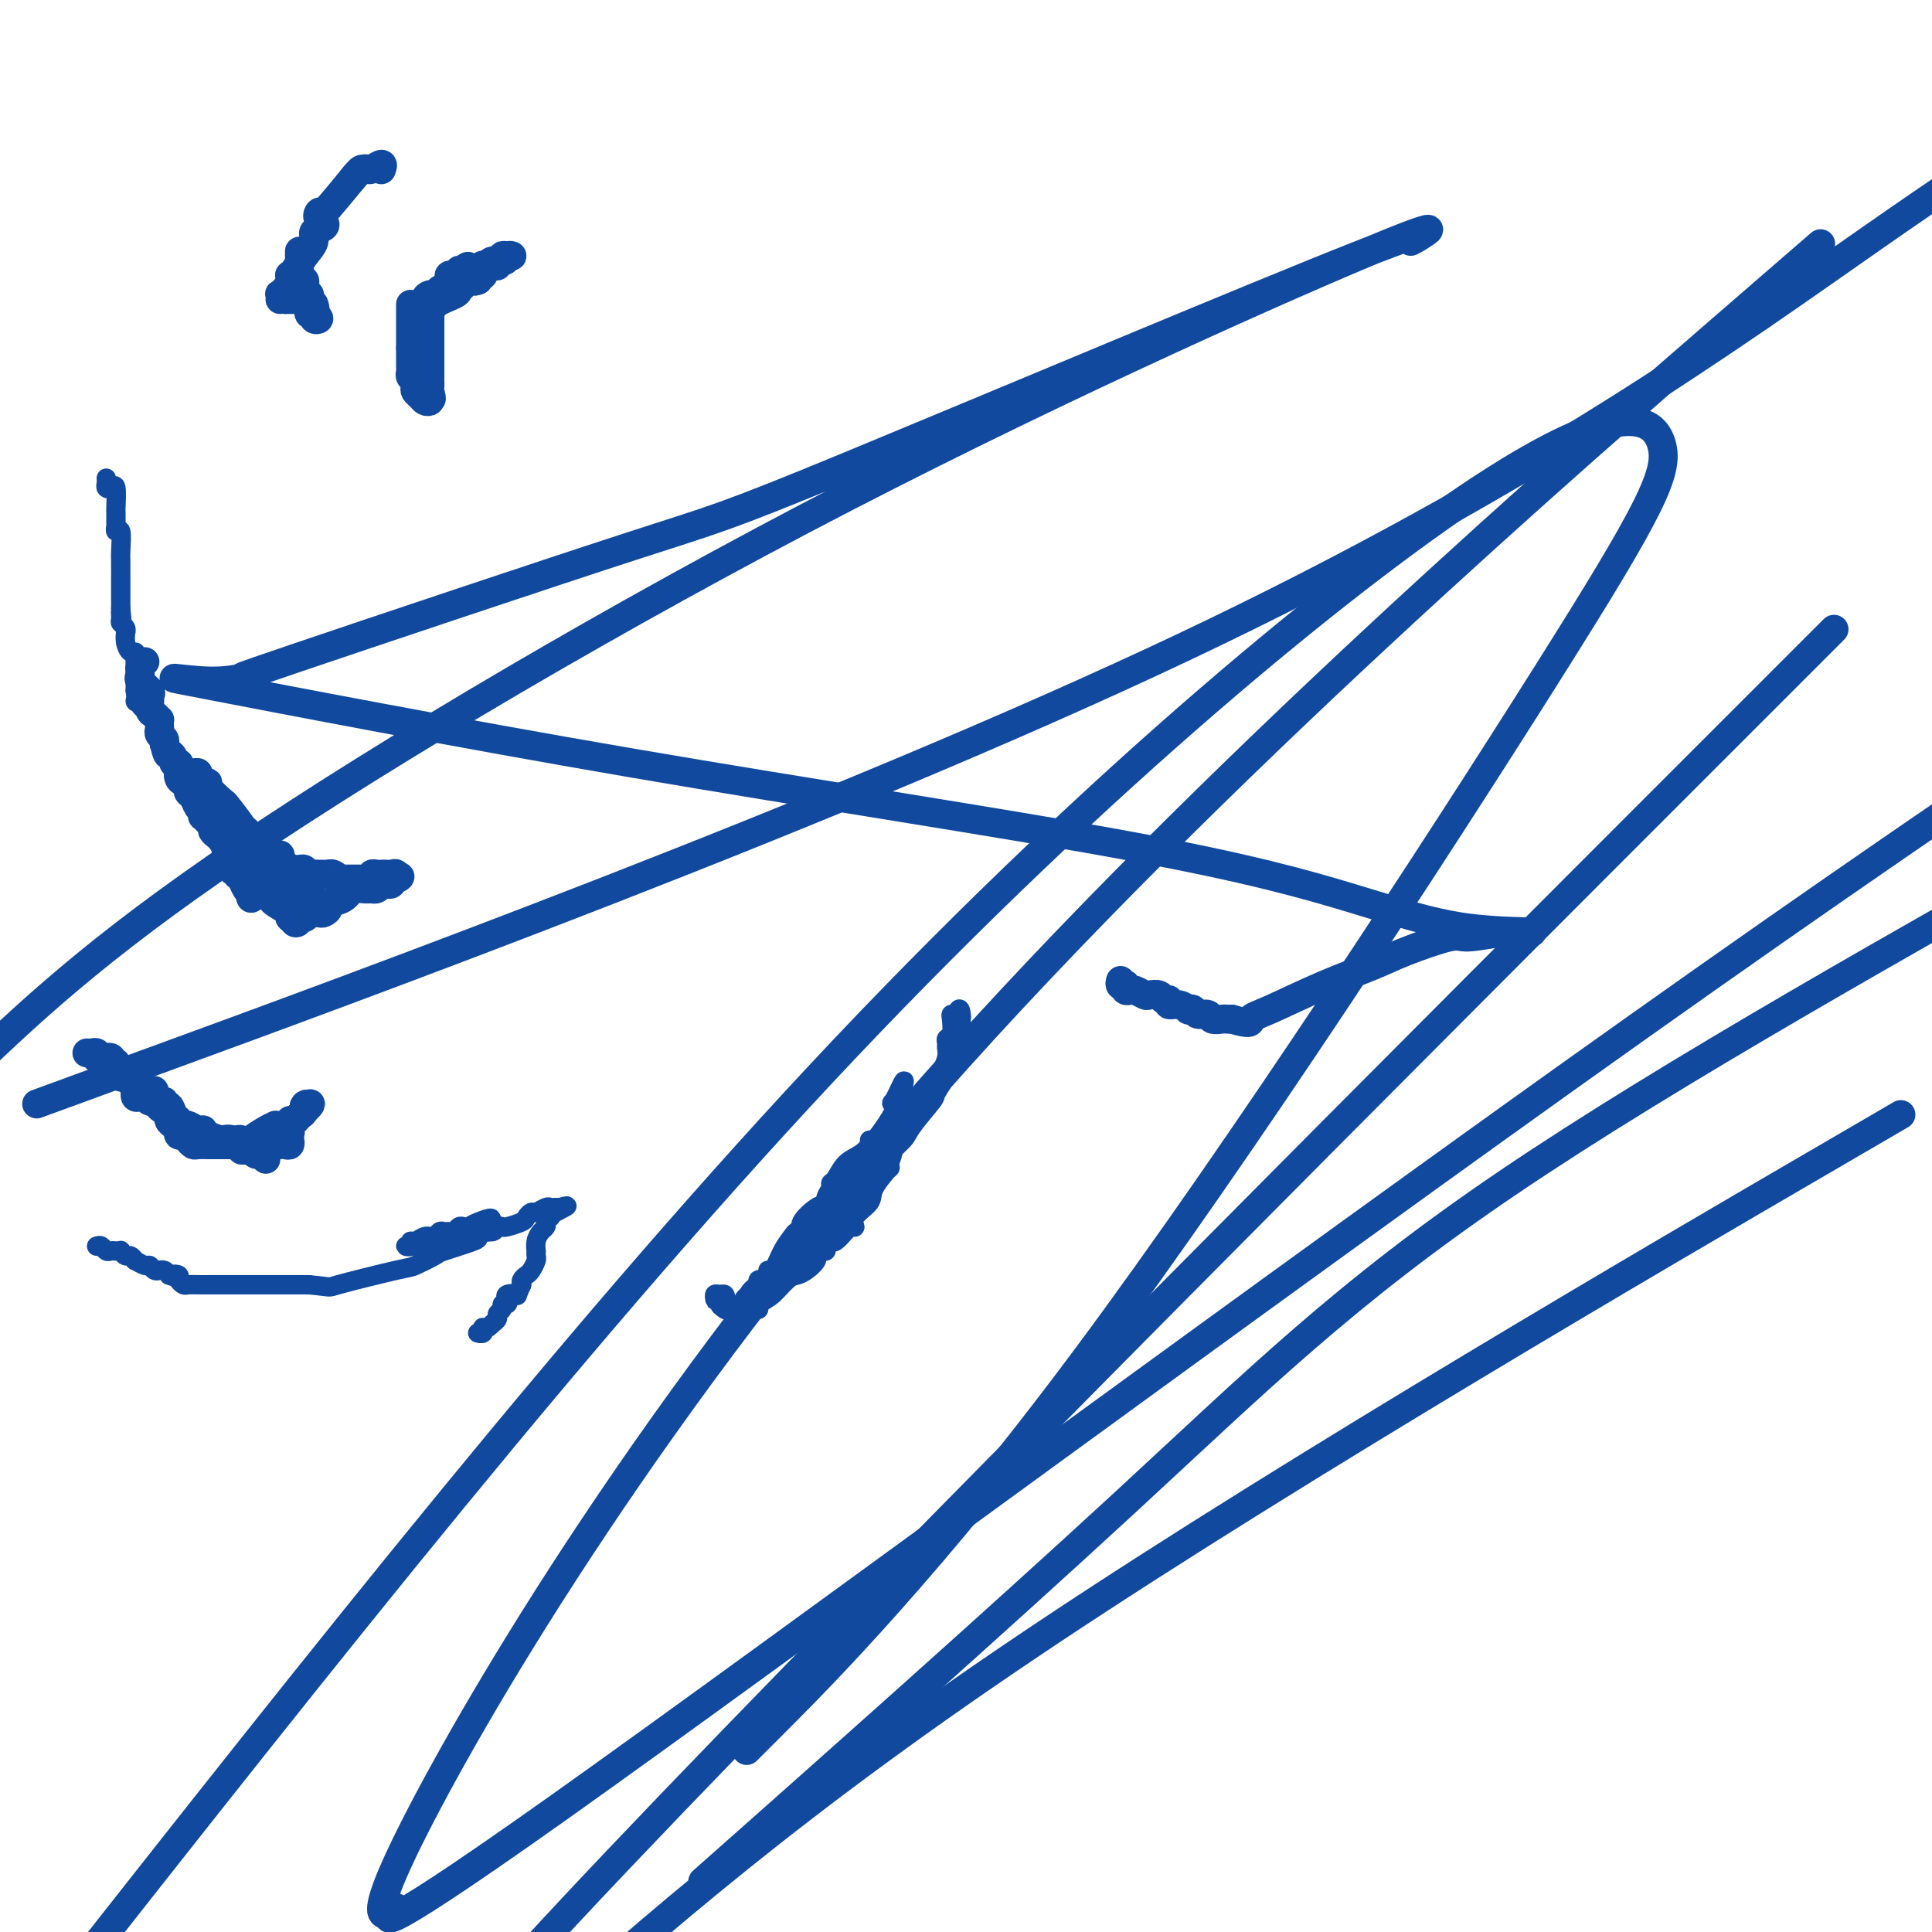 <svg viewBox='0 0 400 400' version='1.1' xmlns='http://www.w3.org/2000/svg' xmlns:xlink='http://www.w3.org/1999/xlink'><g fill='none' stroke='#11499F' stroke-width='6' stroke-linecap='round' stroke-linejoin='round'><path d='M18,218c0.309,0.030 0.618,0.061 1,0c0.382,-0.061 0.836,-0.212 1,0c0.164,0.212 0.038,0.788 0,1c-0.038,0.212 0.013,0.061 0,0c-0.013,-0.061 -0.091,-0.031 0,0c0.091,0.031 0.349,0.064 1,0c0.651,-0.064 1.695,-0.225 2,0c0.305,0.225 -0.129,0.835 0,1c0.129,0.165 0.822,-0.114 1,0c0.178,0.114 -0.160,0.622 0,1c0.160,0.378 0.817,0.625 1,1c0.183,0.375 -0.110,0.879 0,1c0.110,0.121 0.621,-0.139 1,0c0.379,0.139 0.627,0.677 1,1c0.373,0.323 0.873,0.430 1,1c0.127,0.570 -0.118,1.603 0,2c0.118,0.397 0.599,0.158 1,0c0.401,-0.158 0.723,-0.235 1,0c0.277,0.235 0.508,0.781 1,1c0.492,0.219 1.246,0.109 2,0'/><path d='M33,228c2.277,1.726 0.469,1.039 0,1c-0.469,-0.039 0.400,0.568 1,1c0.600,0.432 0.932,0.689 1,1c0.068,0.311 -0.126,0.676 0,1c0.126,0.324 0.573,0.608 1,1c0.427,0.392 0.835,0.892 1,1c0.165,0.108 0.086,-0.178 0,0c-0.086,0.178 -0.179,0.818 0,1c0.179,0.182 0.629,-0.095 1,0c0.371,0.095 0.663,0.561 1,1c0.337,0.439 0.720,0.850 1,1c0.280,0.150 0.458,0.040 1,0c0.542,-0.040 1.450,-0.011 2,0c0.550,0.011 0.742,0.003 1,0c0.258,-0.003 0.580,-0.001 1,0c0.420,0.001 0.937,0.000 1,0c0.063,-0.000 -0.329,-0.000 0,0c0.329,0.000 1.380,0.000 2,0c0.620,-0.000 0.810,-0.000 1,0'/><path d='M49,237c1.736,0.155 1.076,0.041 1,0c-0.076,-0.041 0.431,-0.011 1,0c0.569,0.011 1.199,0.003 2,0c0.801,-0.003 1.773,-0.001 2,0c0.227,0.001 -0.289,0.001 0,0c0.289,-0.001 1.384,-0.004 2,0c0.616,0.004 0.754,0.016 1,0c0.246,-0.016 0.602,-0.060 1,0c0.398,0.060 0.840,0.222 1,0c0.160,-0.222 0.039,-0.830 0,-1c-0.039,-0.170 0.005,0.097 0,0c-0.005,-0.097 -0.059,-0.559 0,-1c0.059,-0.441 0.232,-0.860 0,-1c-0.232,-0.140 -0.870,0.001 0,-1c0.870,-1.001 3.249,-3.143 4,-4c0.751,-0.857 -0.124,-0.428 -1,0'/><path d='M63,229c0.513,-1.054 0.296,0.310 0,1c-0.296,0.690 -0.671,0.707 -1,1c-0.329,0.293 -0.613,0.863 -1,1c-0.387,0.137 -0.878,-0.159 -1,0c-0.122,0.159 0.126,0.774 0,1c-0.126,0.226 -0.627,0.063 -1,0c-0.373,-0.063 -0.618,-0.024 -1,0c-0.382,0.024 -0.901,0.035 -1,0c-0.099,-0.035 0.222,-0.114 0,0c-0.222,0.114 -0.987,0.422 -2,1c-1.013,0.578 -2.273,1.425 -3,2c-0.727,0.575 -0.922,0.879 -1,1c-0.078,0.121 -0.039,0.061 0,0'/><path d='M51,237c-1.903,1.482 -0.662,1.187 0,1c0.662,-0.187 0.745,-0.267 1,0c0.255,0.267 0.682,0.881 1,1c0.318,0.119 0.526,-0.255 1,0c0.474,0.255 1.214,1.141 1,1c-0.214,-0.141 -1.381,-1.310 -2,-2c-0.619,-0.690 -0.691,-0.903 -1,-1c-0.309,-0.097 -0.856,-0.078 -1,0c-0.144,0.078 0.116,0.217 0,0c-0.116,-0.217 -0.608,-0.789 -1,-1c-0.392,-0.211 -0.683,-0.060 -1,0c-0.317,0.060 -0.658,0.030 -1,0'/><path d='M48,236c-1.061,-0.419 -1.215,0.032 -2,0c-0.785,-0.032 -2.203,-0.548 -3,-1c-0.797,-0.452 -0.973,-0.839 -1,-1c-0.027,-0.161 0.094,-0.095 0,0c-0.094,0.095 -0.403,0.218 -1,0c-0.597,-0.218 -1.484,-0.778 -2,-1c-0.516,-0.222 -0.663,-0.106 -1,0c-0.337,0.106 -0.865,0.201 -1,0c-0.135,-0.201 0.122,-0.699 0,-1c-0.122,-0.301 -0.624,-0.404 -1,-1c-0.376,-0.596 -0.626,-1.684 -1,-2c-0.374,-0.316 -0.871,0.139 -1,0c-0.129,-0.139 0.110,-0.872 0,-1c-0.110,-0.128 -0.568,0.350 -1,0c-0.432,-0.350 -0.838,-1.529 -1,-2c-0.162,-0.471 -0.081,-0.236 0,0'/></g>
<g fill='none' stroke='#11499F' stroke-width='4' stroke-linecap='round' stroke-linejoin='round'><path d='M20,258c0.331,-0.113 0.662,-0.227 1,0c0.338,0.227 0.683,0.793 1,1c0.317,0.207 0.606,0.054 1,0c0.394,-0.054 0.893,-0.011 1,0c0.107,0.011 -0.179,-0.012 0,0c0.179,0.012 0.823,0.060 1,0c0.177,-0.060 -0.112,-0.227 0,0c0.112,0.227 0.625,0.850 1,1c0.375,0.150 0.611,-0.171 1,0c0.389,0.171 0.930,0.834 1,1c0.070,0.166 -0.331,-0.166 0,0c0.331,0.166 1.394,0.829 2,1c0.606,0.171 0.754,-0.151 1,0c0.246,0.151 0.591,0.775 1,1c0.409,0.225 0.883,0.050 1,0c0.117,-0.050 -0.122,0.025 0,0c0.122,-0.025 0.606,-0.150 1,0c0.394,0.150 0.697,0.575 1,1'/><path d='M35,264c2.482,0.940 1.188,0.290 1,0c-0.188,-0.290 0.729,-0.221 1,0c0.271,0.221 -0.103,0.595 0,1c0.103,0.405 0.682,0.841 1,1c0.318,0.159 0.375,0.043 1,0c0.625,-0.043 1.819,-0.011 3,0c1.181,0.011 2.348,0.003 4,0c1.652,-0.003 3.790,-0.001 5,0c1.210,0.001 1.493,0.000 2,0c0.507,-0.000 1.239,-0.000 2,0c0.761,0.000 1.552,0.000 2,0c0.448,-0.000 0.554,-0.000 1,0c0.446,0.000 1.233,0.000 2,0c0.767,-0.000 1.514,-0.000 2,0c0.486,0.000 0.710,0.000 1,0c0.290,-0.000 0.645,-0.000 1,0'/><path d='M64,266c5.165,0.483 3.578,0.692 6,0c2.422,-0.692 8.853,-2.283 12,-3c3.147,-0.717 3.011,-0.559 4,-1c0.989,-0.441 3.105,-1.481 4,-2c0.895,-0.519 0.570,-0.516 2,-1c1.430,-0.484 4.617,-1.454 6,-2c1.383,-0.546 0.963,-0.667 1,-1c0.037,-0.333 0.533,-0.878 1,-1c0.467,-0.122 0.907,0.177 1,0c0.093,-0.177 -0.161,-0.831 0,-1c0.161,-0.169 0.736,0.147 1,0c0.264,-0.147 0.218,-0.756 0,-1c-0.218,-0.244 -0.609,-0.122 -1,0'/><path d='M101,253c1.976,-1.452 -0.584,-0.581 -2,0c-1.416,0.581 -1.689,0.874 -2,1c-0.311,0.126 -0.661,0.087 -1,0c-0.339,-0.087 -0.668,-0.220 -1,0c-0.332,0.220 -0.665,0.795 -1,1c-0.335,0.205 -0.670,0.040 -1,0c-0.330,-0.040 -0.655,0.046 -1,0c-0.345,-0.046 -0.709,-0.224 -1,0c-0.291,0.224 -0.507,0.848 -1,1c-0.493,0.152 -1.261,-0.170 -2,0c-0.739,0.170 -1.449,0.830 -2,1c-0.551,0.170 -0.945,-0.150 -1,0c-0.055,0.150 0.228,0.769 0,1c-0.228,0.231 -0.968,0.072 -1,0c-0.032,-0.072 0.645,-0.058 2,0c1.355,0.058 3.387,0.159 5,0c1.613,-0.159 2.806,-0.580 4,-1'/><path d='M95,257c1.887,-0.244 1.605,-0.854 2,-1c0.395,-0.146 1.468,0.171 2,0c0.532,-0.171 0.522,-0.830 1,-1c0.478,-0.170 1.445,0.147 2,0c0.555,-0.147 0.698,-0.760 1,-1c0.302,-0.240 0.764,-0.107 1,0c0.236,0.107 0.247,0.187 1,0c0.753,-0.187 2.247,-0.642 3,-1c0.753,-0.358 0.765,-0.618 1,-1c0.235,-0.382 0.693,-0.887 1,-1c0.307,-0.113 0.464,0.166 1,0c0.536,-0.166 1.450,-0.776 2,-1c0.550,-0.224 0.735,-0.060 1,0c0.265,0.060 0.610,0.016 1,0c0.390,-0.016 0.826,-0.005 1,0c0.174,0.005 0.087,0.002 0,0'/><path d='M116,250c3.067,-0.920 0.234,0.278 -1,1c-1.234,0.722 -0.869,0.966 -1,1c-0.131,0.034 -0.757,-0.143 -1,0c-0.243,0.143 -0.104,0.606 0,1c0.104,0.394 0.171,0.717 0,1c-0.171,0.283 -0.582,0.524 -1,1c-0.418,0.476 -0.843,1.187 -1,2c-0.157,0.813 -0.045,1.727 0,2c0.045,0.273 0.023,-0.096 0,0c-0.023,0.096 -0.049,0.655 0,1c0.049,0.345 0.171,0.474 0,1c-0.171,0.526 -0.634,1.447 -1,2c-0.366,0.553 -0.634,0.736 -1,1c-0.366,0.264 -0.829,0.610 -1,1c-0.171,0.390 -0.049,0.826 0,1c0.049,0.174 0.024,0.087 0,0'/><path d='M108,266c-1.344,2.940 -0.704,2.290 -1,2c-0.296,-0.290 -1.528,-0.218 -2,0c-0.472,0.218 -0.183,0.583 0,1c0.183,0.417 0.260,0.885 0,1c-0.260,0.115 -0.857,-0.124 -1,0c-0.143,0.124 0.168,0.611 0,1c-0.168,0.389 -0.814,0.682 -1,1c-0.186,0.318 0.090,0.662 0,1c-0.090,0.338 -0.545,0.669 -1,1'/><path d='M102,274c-1.377,1.480 -1.819,1.181 -2,1c-0.181,-0.181 -0.101,-0.245 0,0c0.101,0.245 0.223,0.798 0,1c-0.223,0.202 -0.792,0.054 -1,0c-0.208,-0.054 -0.056,-0.015 0,0c0.056,0.015 0.016,0.004 0,0c-0.016,-0.004 -0.008,-0.002 0,0'/><path d='M148,268c-0.006,0.392 -0.012,0.784 0,1c0.012,0.216 0.043,0.257 0,0c-0.043,-0.257 -0.160,-0.812 0,-1c0.160,-0.188 0.595,-0.009 1,0c0.405,0.009 0.779,-0.152 1,0c0.221,0.152 0.290,0.618 0,1c-0.290,0.382 -0.940,0.681 -1,1c-0.060,0.319 0.470,0.660 1,1'/><path d='M150,271c0.494,0.464 0.728,0.124 1,0c0.272,-0.124 0.584,-0.033 1,0c0.416,0.033 0.938,0.009 1,0c0.062,-0.009 -0.337,-0.002 0,0c0.337,0.002 1.411,-0.003 2,0c0.589,0.003 0.694,0.012 1,0c0.306,-0.012 0.814,-0.044 1,0c0.186,0.044 0.050,0.166 0,0c-0.050,-0.166 -0.014,-0.619 0,-1c0.014,-0.381 0.007,-0.691 0,-1'/><path d='M157,269c1.254,-0.237 0.888,0.172 1,0c0.112,-0.172 0.701,-0.924 1,-1c0.299,-0.076 0.308,0.523 1,0c0.692,-0.523 2.065,-2.168 3,-3c0.935,-0.832 1.430,-0.851 2,-1c0.570,-0.149 1.214,-0.429 2,-1c0.786,-0.571 1.715,-1.432 2,-2c0.285,-0.568 -0.075,-0.843 0,-1c0.075,-0.157 0.584,-0.195 1,-1c0.416,-0.805 0.739,-2.376 1,-3c0.261,-0.624 0.461,-0.301 1,-1c0.539,-0.699 1.416,-2.421 2,-3c0.584,-0.579 0.876,-0.016 1,0c0.124,0.016 0.081,-0.517 0,-1c-0.081,-0.483 -0.201,-0.917 0,-1c0.201,-0.083 0.723,0.184 1,0c0.277,-0.184 0.308,-0.821 1,-2c0.692,-1.179 2.045,-2.902 3,-4c0.955,-1.098 1.514,-1.573 2,-2c0.486,-0.427 0.901,-0.807 1,-1c0.099,-0.193 -0.117,-0.198 0,0c0.117,0.198 0.567,0.599 1,0c0.433,-0.599 0.847,-2.200 1,-3c0.153,-0.800 0.044,-0.800 0,-1c-0.044,-0.200 -0.022,-0.600 0,-1'/><path d='M185,236c2.484,-4.038 0.695,-1.633 0,-1c-0.695,0.633 -0.295,-0.506 0,-1c0.295,-0.494 0.484,-0.342 1,-1c0.516,-0.658 1.358,-2.127 2,-3c0.642,-0.873 1.085,-1.149 2,-2c0.915,-0.851 2.301,-2.276 3,-3c0.699,-0.724 0.709,-0.747 1,-1c0.291,-0.253 0.863,-0.736 1,-1c0.137,-0.264 -0.160,-0.309 0,-1c0.160,-0.691 0.779,-2.029 1,-3c0.221,-0.971 0.045,-1.577 0,-2c-0.045,-0.423 0.040,-0.663 0,-1c-0.040,-0.337 -0.204,-0.770 0,-1c0.204,-0.230 0.776,-0.258 1,-1c0.224,-0.742 0.099,-2.200 0,-3c-0.099,-0.800 -0.171,-0.943 0,-1c0.171,-0.057 0.586,-0.029 1,0'/><path d='M198,210c0.691,-2.059 0.917,-0.707 1,0c0.083,0.707 0.023,0.768 0,1c-0.023,0.232 -0.010,0.636 0,1c0.010,0.364 0.018,0.689 0,1c-0.018,0.311 -0.061,0.607 0,1c0.061,0.393 0.226,0.883 0,1c-0.226,0.117 -0.842,-0.138 -1,0c-0.158,0.138 0.143,0.668 0,1c-0.143,0.332 -0.728,0.467 -1,1c-0.272,0.533 -0.230,1.466 0,2c0.230,0.534 0.650,0.670 0,2c-0.650,1.330 -2.368,3.855 -3,5c-0.632,1.145 -0.178,0.909 -1,2c-0.822,1.091 -2.919,3.510 -4,5c-1.081,1.490 -1.146,2.051 -2,3c-0.854,0.949 -2.497,2.288 -5,5c-2.503,2.712 -5.867,6.799 -7,9c-1.133,2.201 -0.036,2.516 0,3c0.036,0.484 -0.990,1.138 -2,2c-1.010,0.862 -2.005,1.931 -3,3'/><path d='M170,258c-3.834,5.053 -1.420,1.684 -1,1c0.420,-0.684 -1.155,1.317 -2,2c-0.845,0.683 -0.959,0.049 -1,0c-0.041,-0.049 -0.008,0.486 0,1c0.008,0.514 -0.009,1.007 0,1c0.009,-0.007 0.045,-0.513 -1,0c-1.045,0.513 -3.172,2.046 -4,3c-0.828,0.954 -0.359,1.328 -1,2c-0.641,0.672 -2.393,1.641 -3,2c-0.607,0.359 -0.069,0.107 0,0c0.069,-0.107 -0.332,-0.070 -1,0c-0.668,0.070 -1.603,0.173 -2,0c-0.397,-0.173 -0.256,-0.621 0,-1c0.256,-0.379 0.628,-0.690 1,-1'/><path d='M155,268c0.140,-0.779 1.492,-1.728 2,-2c0.508,-0.272 0.174,0.133 0,0c-0.174,-0.133 -0.188,-0.803 0,-1c0.188,-0.197 0.578,0.078 1,0c0.422,-0.078 0.876,-0.511 1,-1c0.124,-0.489 -0.084,-1.035 0,-1c0.084,0.035 0.458,0.652 1,0c0.542,-0.652 1.253,-2.571 2,-4c0.747,-1.429 1.531,-2.366 2,-3c0.469,-0.634 0.623,-0.966 1,-1c0.377,-0.034 0.977,0.228 1,0c0.023,-0.228 -0.530,-0.948 0,-2c0.530,-1.052 2.143,-2.437 3,-3c0.857,-0.563 0.959,-0.304 1,0c0.041,0.304 0.020,0.652 0,1'/><path d='M170,251c2.260,-2.415 0.410,0.048 0,1c-0.410,0.952 0.621,0.393 1,0c0.379,-0.393 0.105,-0.620 0,-1c-0.105,-0.380 -0.043,-0.914 0,-1c0.043,-0.086 0.066,0.277 0,0c-0.066,-0.277 -0.223,-1.194 0,-2c0.223,-0.806 0.825,-1.500 1,-2c0.175,-0.500 -0.079,-0.806 0,-1c0.079,-0.194 0.490,-0.277 1,-1c0.510,-0.723 1.119,-2.086 2,-3c0.881,-0.914 2.034,-1.380 3,-2c0.966,-0.620 1.743,-1.393 2,-2c0.257,-0.607 -0.008,-1.048 0,-1c0.008,0.048 0.288,0.585 1,0c0.712,-0.585 1.856,-2.293 3,-4'/><path d='M184,232c2.425,-3.914 1.487,-4.198 1,-4c-0.487,0.198 -0.523,0.879 0,0c0.523,-0.879 1.604,-3.318 2,-4c0.396,-0.682 0.107,0.392 0,1c-0.107,0.608 -0.032,0.751 0,1c0.032,0.249 0.023,0.606 0,1c-0.023,0.394 -0.059,0.827 0,1c0.059,0.173 0.212,0.087 0,0c-0.212,-0.087 -0.788,-0.176 -1,0c-0.212,0.176 -0.060,0.616 0,1c0.060,0.384 0.027,0.711 0,1c-0.027,0.289 -0.048,0.542 0,1c0.048,0.458 0.167,1.123 0,2c-0.167,0.877 -0.619,1.965 -1,3c-0.381,1.035 -0.690,2.018 -1,3'/><path d='M184,239c-0.451,2.698 -0.079,1.943 0,2c0.079,0.057 -0.134,0.924 0,1c0.134,0.076 0.615,-0.641 0,0c-0.615,0.641 -2.325,2.640 -3,4c-0.675,1.360 -0.314,2.081 -1,3c-0.686,0.919 -2.419,2.037 -3,3c-0.581,0.963 -0.010,1.773 0,2c0.010,0.227 -0.540,-0.128 -1,0c-0.460,0.128 -0.830,0.737 -1,1c-0.170,0.263 -0.141,0.178 0,0c0.141,-0.178 0.393,-0.450 0,0c-0.393,0.450 -1.429,1.623 -2,2c-0.571,0.377 -0.675,-0.043 -1,0c-0.325,0.043 -0.872,0.547 -1,1c-0.128,0.453 0.161,0.853 0,1c-0.161,0.147 -0.774,0.039 -1,0c-0.226,-0.039 -0.065,-0.011 0,0c0.065,0.011 0.032,0.006 0,0'/><path d='M22,99c0.022,0.318 0.044,0.636 0,1c-0.044,0.364 -0.155,0.774 0,1c0.155,0.226 0.577,0.268 1,0c0.423,-0.268 0.846,-0.847 1,0c0.154,0.847 0.040,3.122 0,4c-0.040,0.878 -0.007,0.361 0,1c0.007,0.639 -0.012,2.433 0,3c0.012,0.567 0.056,-0.095 0,0c-0.056,0.095 -0.211,0.947 0,1c0.211,0.053 0.789,-0.694 1,0c0.211,0.694 0.057,2.829 0,4c-0.057,1.171 -0.015,1.377 0,2c0.015,0.623 0.004,1.661 0,2c-0.004,0.339 -0.001,-0.022 0,0c0.001,0.022 0.000,0.426 0,1c-0.000,0.574 -0.000,1.319 0,2c0.000,0.681 0.000,1.299 0,2c-0.000,0.701 -0.000,1.486 0,2c0.000,0.514 0.000,0.757 0,1'/><path d='M25,126c0.460,4.356 0.109,1.746 0,1c-0.109,-0.746 0.024,0.373 0,1c-0.024,0.627 -0.203,0.762 0,1c0.203,0.238 0.789,0.579 1,1c0.211,0.421 0.046,0.921 0,1c-0.046,0.079 0.026,-0.264 0,0c-0.026,0.264 -0.151,1.135 0,2c0.151,0.865 0.576,1.723 1,2c0.424,0.277 0.846,-0.027 1,0c0.154,0.027 0.041,0.385 0,1c-0.041,0.615 -0.011,1.488 0,2c0.011,0.512 0.003,0.665 0,1c-0.003,0.335 -0.001,0.853 0,1c0.001,0.147 0.000,-0.076 0,0c-0.000,0.076 -0.000,0.450 0,1c0.000,0.550 0.000,1.275 0,2'/><path d='M28,143c0.399,3.095 -0.103,2.332 0,2c0.103,-0.332 0.811,-0.233 1,0c0.189,0.233 -0.141,0.601 0,1c0.141,0.399 0.755,0.828 1,1c0.245,0.172 0.123,0.086 0,0'/></g>
<g fill='none' stroke='#11499F' stroke-width='6' stroke-linecap='round' stroke-linejoin='round'><path d='M30,137c-0.424,0.341 -0.848,0.682 -1,1c-0.152,0.318 -0.033,0.614 0,1c0.033,0.386 -0.019,0.863 0,1c0.019,0.137 0.110,-0.067 0,0c-0.110,0.067 -0.423,0.403 0,1c0.423,0.597 1.580,1.455 2,2c0.420,0.545 0.102,0.777 0,1c-0.102,0.223 0.011,0.437 0,1c-0.011,0.563 -0.147,1.474 0,2c0.147,0.526 0.575,0.666 1,1c0.425,0.334 0.845,0.863 1,1c0.155,0.137 0.045,-0.118 0,0c-0.045,0.118 -0.026,0.609 0,1c0.026,0.391 0.059,0.682 0,1c-0.059,0.318 -0.208,0.663 0,1c0.208,0.337 0.774,0.668 1,1c0.226,0.332 0.113,0.666 0,1'/><path d='M34,154c0.780,3.039 0.731,2.137 1,2c0.269,-0.137 0.856,0.492 1,1c0.144,0.508 -0.155,0.896 0,1c0.155,0.104 0.763,-0.074 1,0c0.237,0.074 0.101,0.401 0,1c-0.101,0.599 -0.168,1.469 0,2c0.168,0.531 0.570,0.724 1,1c0.430,0.276 0.890,0.637 1,1c0.110,0.363 -0.128,0.728 0,1c0.128,0.272 0.622,0.450 1,1c0.378,0.550 0.640,1.471 1,2c0.360,0.529 0.818,0.667 1,1c0.182,0.333 0.086,0.863 0,1c-0.086,0.137 -0.164,-0.118 0,0c0.164,0.118 0.569,0.609 1,1c0.431,0.391 0.889,0.682 1,1c0.111,0.318 -0.124,0.663 0,1c0.124,0.337 0.607,0.668 1,1c0.393,0.332 0.697,0.666 1,1'/><path d='M46,174c2.100,3.745 1.351,3.108 1,3c-0.351,-0.108 -0.305,0.314 0,1c0.305,0.686 0.869,1.636 1,2c0.131,0.364 -0.172,0.143 0,0c0.172,-0.143 0.820,-0.208 1,0c0.180,0.208 -0.109,0.687 0,1c0.109,0.313 0.616,0.458 1,1c0.384,0.542 0.644,1.479 1,2c0.356,0.521 0.807,0.626 1,1c0.193,0.374 0.129,1.016 0,1c-0.129,-0.016 -0.324,-0.691 0,-1c0.324,-0.309 1.168,-0.251 2,0c0.832,0.251 1.651,0.694 2,1c0.349,0.306 0.228,0.474 1,1c0.772,0.526 2.439,1.411 3,2c0.561,0.589 0.018,0.883 0,1c-0.018,0.117 0.491,0.059 1,0'/><path d='M61,190c1.345,1.060 0.208,1.208 0,1c-0.208,-0.208 0.512,-0.774 1,-1c0.488,-0.226 0.744,-0.113 1,0'/><path d='M63,190c0.553,-0.227 0.936,-0.793 1,-1c0.064,-0.207 -0.190,-0.055 0,0c0.190,0.055 0.826,0.012 1,0c0.174,-0.012 -0.114,0.008 0,0c0.114,-0.008 0.629,-0.042 1,0c0.371,0.042 0.599,0.161 1,0c0.401,-0.161 0.974,-0.604 1,-1c0.026,-0.396 -0.497,-0.747 0,-1c0.497,-0.253 2.013,-0.408 3,-1c0.987,-0.592 1.444,-1.622 2,-2c0.556,-0.378 1.210,-0.105 2,0c0.790,0.105 1.717,0.042 2,0c0.283,-0.042 -0.078,-0.063 0,0c0.078,0.063 0.596,0.210 1,0c0.404,-0.210 0.696,-0.778 1,-1c0.304,-0.222 0.620,-0.098 1,0c0.380,0.098 0.823,0.171 1,0c0.177,-0.171 0.089,-0.585 0,-1'/><path d='M81,182c2.998,-1.177 1.494,-0.119 1,0c-0.494,0.119 0.023,-0.700 0,-1c-0.023,-0.300 -0.584,-0.081 -1,0c-0.416,0.081 -0.685,0.026 -1,0c-0.315,-0.026 -0.676,-0.021 -1,0c-0.324,0.021 -0.612,0.058 -1,0c-0.388,-0.058 -0.878,-0.212 -1,0c-0.122,0.212 0.123,0.789 0,1c-0.123,0.211 -0.613,0.057 -1,0c-0.387,-0.057 -0.671,-0.015 -1,0c-0.329,0.015 -0.704,0.004 -1,0c-0.296,-0.004 -0.513,-0.001 -1,0c-0.487,0.001 -1.243,0.001 -2,0'/><path d='M71,182c-1.731,0.061 -1.059,0.212 -1,0c0.059,-0.212 -0.495,-0.789 -1,-1c-0.505,-0.211 -0.961,-0.055 -1,0c-0.039,0.055 0.341,0.011 0,0c-0.341,-0.011 -1.401,0.011 -2,0c-0.599,-0.011 -0.738,-0.056 -1,0c-0.262,0.056 -0.648,0.212 -1,0c-0.352,-0.212 -0.671,-0.792 -1,-1c-0.329,-0.208 -0.666,-0.044 -1,0c-0.334,0.044 -0.663,-0.031 -1,0c-0.337,0.031 -0.682,0.167 -1,0c-0.318,-0.167 -0.610,-0.637 -1,-1c-0.390,-0.363 -0.879,-0.618 -1,-1c-0.121,-0.382 0.125,-0.891 0,-1c-0.125,-0.109 -0.622,0.181 -1,0c-0.378,-0.181 -0.637,-0.832 -1,-1c-0.363,-0.168 -0.830,0.148 -1,0c-0.170,-0.148 -0.043,-0.760 0,-1c0.043,-0.240 0.002,-0.107 0,0c-0.002,0.107 0.036,0.187 0,0c-0.036,-0.187 -0.146,-0.641 -1,-1c-0.854,-0.359 -2.453,-0.621 -3,-1c-0.547,-0.379 -0.044,-0.874 0,-1c0.044,-0.126 -0.372,0.118 -1,0c-0.628,-0.118 -1.467,-0.599 -2,-1c-0.533,-0.401 -0.759,-0.723 -1,-1c-0.241,-0.277 -0.497,-0.508 -1,-1c-0.503,-0.492 -1.251,-1.246 -2,-2'/><path d='M44,167c-2.560,-2.031 -1.459,-1.107 -1,-1c0.459,0.107 0.276,-0.602 0,-1c-0.276,-0.398 -0.646,-0.485 -1,-1c-0.354,-0.515 -0.693,-1.459 -1,-2c-0.307,-0.541 -0.581,-0.678 -1,-1c-0.419,-0.322 -0.984,-0.829 -1,-1c-0.016,-0.171 0.516,-0.007 1,0c0.484,0.007 0.919,-0.142 1,0c0.081,0.142 -0.191,0.575 0,1c0.191,0.425 0.847,0.843 1,1c0.153,0.157 -0.196,0.053 0,0c0.196,-0.053 0.939,-0.053 1,0c0.061,0.053 -0.558,0.161 0,1c0.558,0.839 2.295,2.411 3,3c0.705,0.589 0.377,0.196 1,1c0.623,0.804 2.195,2.804 3,4c0.805,1.196 0.843,1.588 1,2c0.157,0.412 0.434,0.842 1,2c0.566,1.158 1.422,3.042 2,4c0.578,0.958 0.880,0.988 1,1c0.120,0.012 0.060,0.006 0,0'/><path d='M55,180c2.483,3.408 1.190,2.429 1,2c-0.190,-0.429 0.723,-0.307 1,0c0.277,0.307 -0.084,0.800 0,1c0.084,0.200 0.612,0.106 1,0c0.388,-0.106 0.637,-0.226 1,0c0.363,0.226 0.840,0.796 1,1c0.160,0.204 0.004,0.041 0,0c-0.004,-0.041 0.143,0.041 1,0c0.857,-0.041 2.423,-0.203 3,0c0.577,0.203 0.165,0.772 0,1c-0.165,0.228 -0.082,0.114 0,0'/><path d='M62,52c0.002,0.325 0.004,0.650 0,1c-0.004,0.350 -0.015,0.724 0,1c0.015,0.276 0.056,0.456 0,1c-0.056,0.544 -0.207,1.454 0,2c0.207,0.546 0.774,0.727 1,1c0.226,0.273 0.113,0.636 0,1'/><path d='M63,59c0.094,1.246 -0.171,0.860 0,1c0.171,0.140 0.778,0.806 1,1c0.222,0.194 0.058,-0.084 0,0c-0.058,0.084 -0.012,0.529 0,1c0.012,0.471 -0.012,0.967 0,1c0.012,0.033 0.060,-0.397 0,0c-0.060,0.397 -0.229,1.620 0,2c0.229,0.380 0.855,-0.084 1,0c0.145,0.084 -0.192,0.715 0,1c0.192,0.285 0.912,0.224 1,0c0.088,-0.224 -0.456,-0.612 -1,-1'/><path d='M65,65c0.369,0.459 0.292,-1.394 0,-2c-0.292,-0.606 -0.799,0.034 -1,0c-0.201,-0.034 -0.095,-0.741 0,-1c0.095,-0.259 0.180,-0.069 0,0c-0.180,0.069 -0.626,0.019 -1,0c-0.374,-0.019 -0.678,-0.005 -1,0c-0.322,0.005 -0.664,0.001 -1,0c-0.336,-0.001 -0.668,-0.000 -1,0c-0.332,0.000 -0.666,0.000 -1,0'/><path d='M59,62c-1.159,-0.404 -1.058,0.085 -1,0c0.058,-0.085 0.072,-0.744 0,-1c-0.072,-0.256 -0.230,-0.110 0,0c0.230,0.110 0.846,0.183 1,0c0.154,-0.183 -0.156,-0.623 0,-1c0.156,-0.377 0.776,-0.691 1,-1c0.224,-0.309 0.051,-0.613 0,-1c-0.051,-0.387 0.019,-0.855 0,-1c-0.019,-0.145 -0.126,0.035 0,0c0.126,-0.035 0.486,-0.285 1,-1c0.514,-0.715 1.182,-1.894 2,-3c0.818,-1.106 1.785,-2.139 2,-3c0.215,-0.861 -0.324,-1.550 0,-2c0.324,-0.450 1.510,-0.660 2,-1c0.490,-0.340 0.283,-0.812 0,-1c-0.283,-0.188 -0.641,-0.094 -1,0'/><path d='M66,46c1.099,-2.640 0.346,-1.241 0,-1c-0.346,0.241 -0.284,-0.676 0,-1c0.284,-0.324 0.792,-0.057 1,0c0.208,0.057 0.118,-0.098 0,0c-0.118,0.098 -0.262,0.450 1,-1c1.262,-1.450 3.932,-4.700 5,-6c1.068,-1.300 0.534,-0.650 0,0'/><path d='M73,37c1.483,-1.840 1.690,-1.939 2,-2c0.310,-0.061 0.724,-0.083 1,0c0.276,0.083 0.414,0.270 1,0c0.586,-0.270 1.619,-0.996 2,-1c0.381,-0.004 0.109,0.713 0,1c-0.109,0.287 -0.054,0.143 0,0'/><path d='M85,63c0.000,0.356 0.000,0.712 0,1c0.000,0.288 0.000,0.506 0,1c0.000,0.494 0.000,1.262 0,2c0.000,0.738 0.000,1.445 0,2c0.000,0.555 0.000,0.957 0,1c0.000,0.043 0.000,-0.273 0,0c0.000,0.273 0.000,1.137 0,2'/><path d='M85,72c0.001,2.024 0.004,2.584 0,3c-0.004,0.416 -0.015,0.689 0,1c0.015,0.311 0.056,0.661 0,1c-0.056,0.339 -0.208,0.668 0,1c0.208,0.332 0.776,0.667 1,1c0.224,0.333 0.102,0.664 0,1c-0.102,0.336 -0.185,0.676 0,1c0.185,0.324 0.637,0.633 1,1c0.363,0.367 0.636,0.791 1,1c0.364,0.209 0.818,0.203 1,0c0.182,-0.203 0.091,-0.601 0,-1'/><path d='M89,82c0.619,1.364 0.166,-0.226 0,-1c-0.166,-0.774 -0.044,-0.732 0,-1c0.044,-0.268 0.012,-0.845 0,-1c-0.012,-0.155 -0.003,0.114 0,0c0.003,-0.114 0.001,-0.609 0,-1c-0.001,-0.391 -0.000,-0.678 0,-1c0.000,-0.322 0.000,-0.677 0,-1c-0.000,-0.323 -0.000,-0.612 0,-1c0.000,-0.388 0.000,-0.875 0,-1c-0.000,-0.125 -0.000,0.113 0,0c0.000,-0.113 0.000,-0.577 0,-1c-0.000,-0.423 -0.000,-0.806 0,-1c0.000,-0.194 0.000,-0.198 0,-1c-0.000,-0.802 -0.000,-2.401 0,-4'/><path d='M89,67c0.012,-2.516 0.042,-1.305 0,-1c-0.042,0.305 -0.156,-0.296 0,-1c0.156,-0.704 0.580,-1.511 1,-2c0.420,-0.489 0.834,-0.659 1,-1c0.166,-0.341 0.082,-0.851 0,-1c-0.082,-0.149 -0.163,0.065 0,0c0.163,-0.065 0.569,-0.409 1,-1c0.431,-0.591 0.885,-1.430 1,-2c0.115,-0.570 -0.110,-0.871 0,-1c0.110,-0.129 0.555,-0.086 1,0c0.445,0.086 0.889,0.215 1,0c0.111,-0.215 -0.111,-0.776 0,-1c0.111,-0.224 0.556,-0.112 1,0'/><path d='M96,56c1.281,-1.697 0.983,-0.441 1,0c0.017,0.441 0.347,0.066 1,0c0.653,-0.066 1.628,0.178 2,0c0.372,-0.178 0.142,-0.779 0,-1c-0.142,-0.221 -0.197,-0.063 0,0c0.197,0.063 0.644,0.031 1,0c0.356,-0.031 0.621,-0.060 1,0c0.379,0.060 0.871,0.208 1,0c0.129,-0.208 -0.106,-0.774 0,-1c0.106,-0.226 0.553,-0.113 1,0'/><path d='M104,54c1.196,-0.249 0.187,0.128 0,0c-0.187,-0.128 0.449,-0.762 1,-1c0.551,-0.238 1.016,-0.078 1,0c-0.016,0.078 -0.515,0.076 -1,0c-0.485,-0.076 -0.957,-0.227 -1,0c-0.043,0.227 0.342,0.830 0,1c-0.342,0.170 -1.411,-0.094 -2,0c-0.589,0.094 -0.697,0.547 -1,1c-0.303,0.453 -0.799,0.905 -1,1c-0.201,0.095 -0.106,-0.168 0,0c0.106,0.168 0.224,0.767 0,1c-0.224,0.233 -0.791,0.101 -1,0c-0.209,-0.101 -0.060,-0.172 0,0c0.060,0.172 0.030,0.586 0,1'/><path d='M99,58c-1.182,0.572 -1.637,0.001 -2,0c-0.363,-0.001 -0.632,0.567 -1,1c-0.368,0.433 -0.833,0.729 -1,1c-0.167,0.271 -0.034,0.517 -1,1c-0.966,0.483 -3.030,1.205 -4,2c-0.970,0.795 -0.844,1.665 -1,2c-0.156,0.335 -0.592,0.136 -1,0c-0.408,-0.136 -0.789,-0.207 -1,0c-0.211,0.207 -0.253,0.694 0,1c0.253,0.306 0.800,0.433 1,0c0.200,-0.433 0.054,-1.424 0,-2c-0.054,-0.576 -0.015,-0.736 0,-1c0.015,-0.264 0.008,-0.632 0,-1'/><path d='M88,62c0.183,-0.686 0.641,-0.902 1,-1c0.359,-0.098 0.621,-0.079 1,0c0.379,0.079 0.876,0.217 1,0c0.124,-0.217 -0.124,-0.790 0,-1c0.124,-0.210 0.621,-0.056 1,0c0.379,0.056 0.641,0.015 1,0c0.359,-0.015 0.817,-0.004 1,0c0.183,0.004 0.092,0.002 0,0'/><path d='M232,203c-0.111,0.415 -0.223,0.829 0,1c0.223,0.171 0.780,0.097 1,0c0.220,-0.097 0.105,-0.219 0,0c-0.105,0.219 -0.198,0.777 0,1c0.198,0.223 0.687,0.111 1,0c0.313,-0.111 0.451,-0.222 1,0c0.549,0.222 1.510,0.776 2,1c0.490,0.224 0.508,0.117 1,0c0.492,-0.117 1.458,-0.242 2,0c0.542,0.242 0.661,0.853 1,1c0.339,0.147 0.899,-0.171 1,0c0.101,0.171 -0.257,0.829 0,1c0.257,0.171 1.128,-0.146 2,0c0.872,0.146 1.743,0.756 2,1c0.257,0.244 -0.101,0.122 0,0c0.101,-0.122 0.661,-0.243 1,0c0.339,0.243 0.458,0.850 1,1c0.542,0.150 1.507,-0.156 2,0c0.493,0.156 0.514,0.774 1,1c0.486,0.226 1.439,0.061 2,0c0.561,-0.061 0.732,-0.017 1,0c0.268,0.017 0.634,0.009 1,0'/><path d='M255,211c4.362,1.293 3.768,0.524 4,0c0.232,-0.524 1.291,-0.803 4,-2c2.709,-1.197 7.066,-3.311 11,-5c3.934,-1.689 7.443,-2.954 10,-4c2.557,-1.046 4.162,-1.874 7,-3c2.838,-1.126 6.910,-2.550 9,-3c2.090,-0.450 2.200,0.076 4,0c1.800,-0.076 5.292,-0.752 7,-1c1.708,-0.248 1.633,-0.066 2,0c0.367,0.066 1.176,0.018 2,0c0.824,-0.018 1.664,-0.005 2,0c0.336,0.005 0.168,0.003 0,0'/><path d='M317,193c0.435,-0.140 -6.979,0.009 -14,-1c-7.021,-1.009 -13.649,-3.175 -23,-6c-9.351,-2.825 -21.427,-6.307 -47,-11c-25.573,-4.693 -64.645,-10.596 -102,-17c-37.355,-6.404 -72.994,-13.310 -87,-16c-14.006,-2.690 -6.377,-1.164 -1,-1c5.377,0.164 8.504,-1.034 8,-1c-0.504,0.034 -4.638,1.302 11,-4c15.638,-5.302 51.049,-17.173 69,-23c17.951,-5.827 18.441,-5.610 46,-17c27.559,-11.390 82.187,-34.386 104,-43c21.813,-8.614 10.812,-2.847 11,-3c0.188,-0.153 11.566,-6.227 -6,1c-17.566,7.227 -64.075,27.753 -111,52c-46.925,24.247 -94.264,52.213 -125,73c-30.736,20.787 -44.868,34.393 -59,48'/><path d='M31,220c-20.286,7.417 -40.571,14.833 0,0c40.571,-14.833 142.000,-51.917 214,-86c72.000,-34.083 114.571,-65.167 143,-85c28.429,-19.833 42.714,-28.417 57,-37'/><path d='M359,66c15.551,-13.469 31.102,-26.937 0,0c-31.102,26.937 -108.857,94.281 -166,159c-57.143,64.719 -93.674,126.814 -107,153c-13.326,26.186 -3.448,16.462 -4,17c-0.552,0.538 -11.533,11.337 34,-21c45.533,-32.337 147.581,-107.811 224,-162c76.419,-54.189 127.210,-87.095 178,-120'/><path d='M352,158c24.022,-24.022 48.044,-48.044 0,0c-48.044,48.044 -168.156,168.156 -224,227c-55.844,58.844 -47.422,56.422 -39,54'/><path d='M154,382c-7.369,6.530 -14.738,13.060 0,0c14.738,-13.060 51.583,-45.708 79,-71c27.417,-25.292 45.405,-43.226 79,-66c33.595,-22.774 82.798,-50.387 132,-78'/><path d='M376,241c15.222,-8.867 30.444,-17.733 0,0c-30.444,17.733 -106.556,62.067 -159,97c-52.444,34.933 -81.222,60.467 -110,86'/><path d='M160,357c-4.697,4.694 -9.394,9.389 0,0c9.394,-9.389 32.881,-32.860 65,-76c32.119,-43.140 72.872,-105.949 95,-141c22.128,-35.051 25.632,-42.344 24,-48c-1.632,-5.656 -8.401,-9.677 -37,9c-28.599,18.677 -79.028,60.050 -132,116c-52.972,55.950 -108.486,126.475 -164,197'/></g>
</svg>